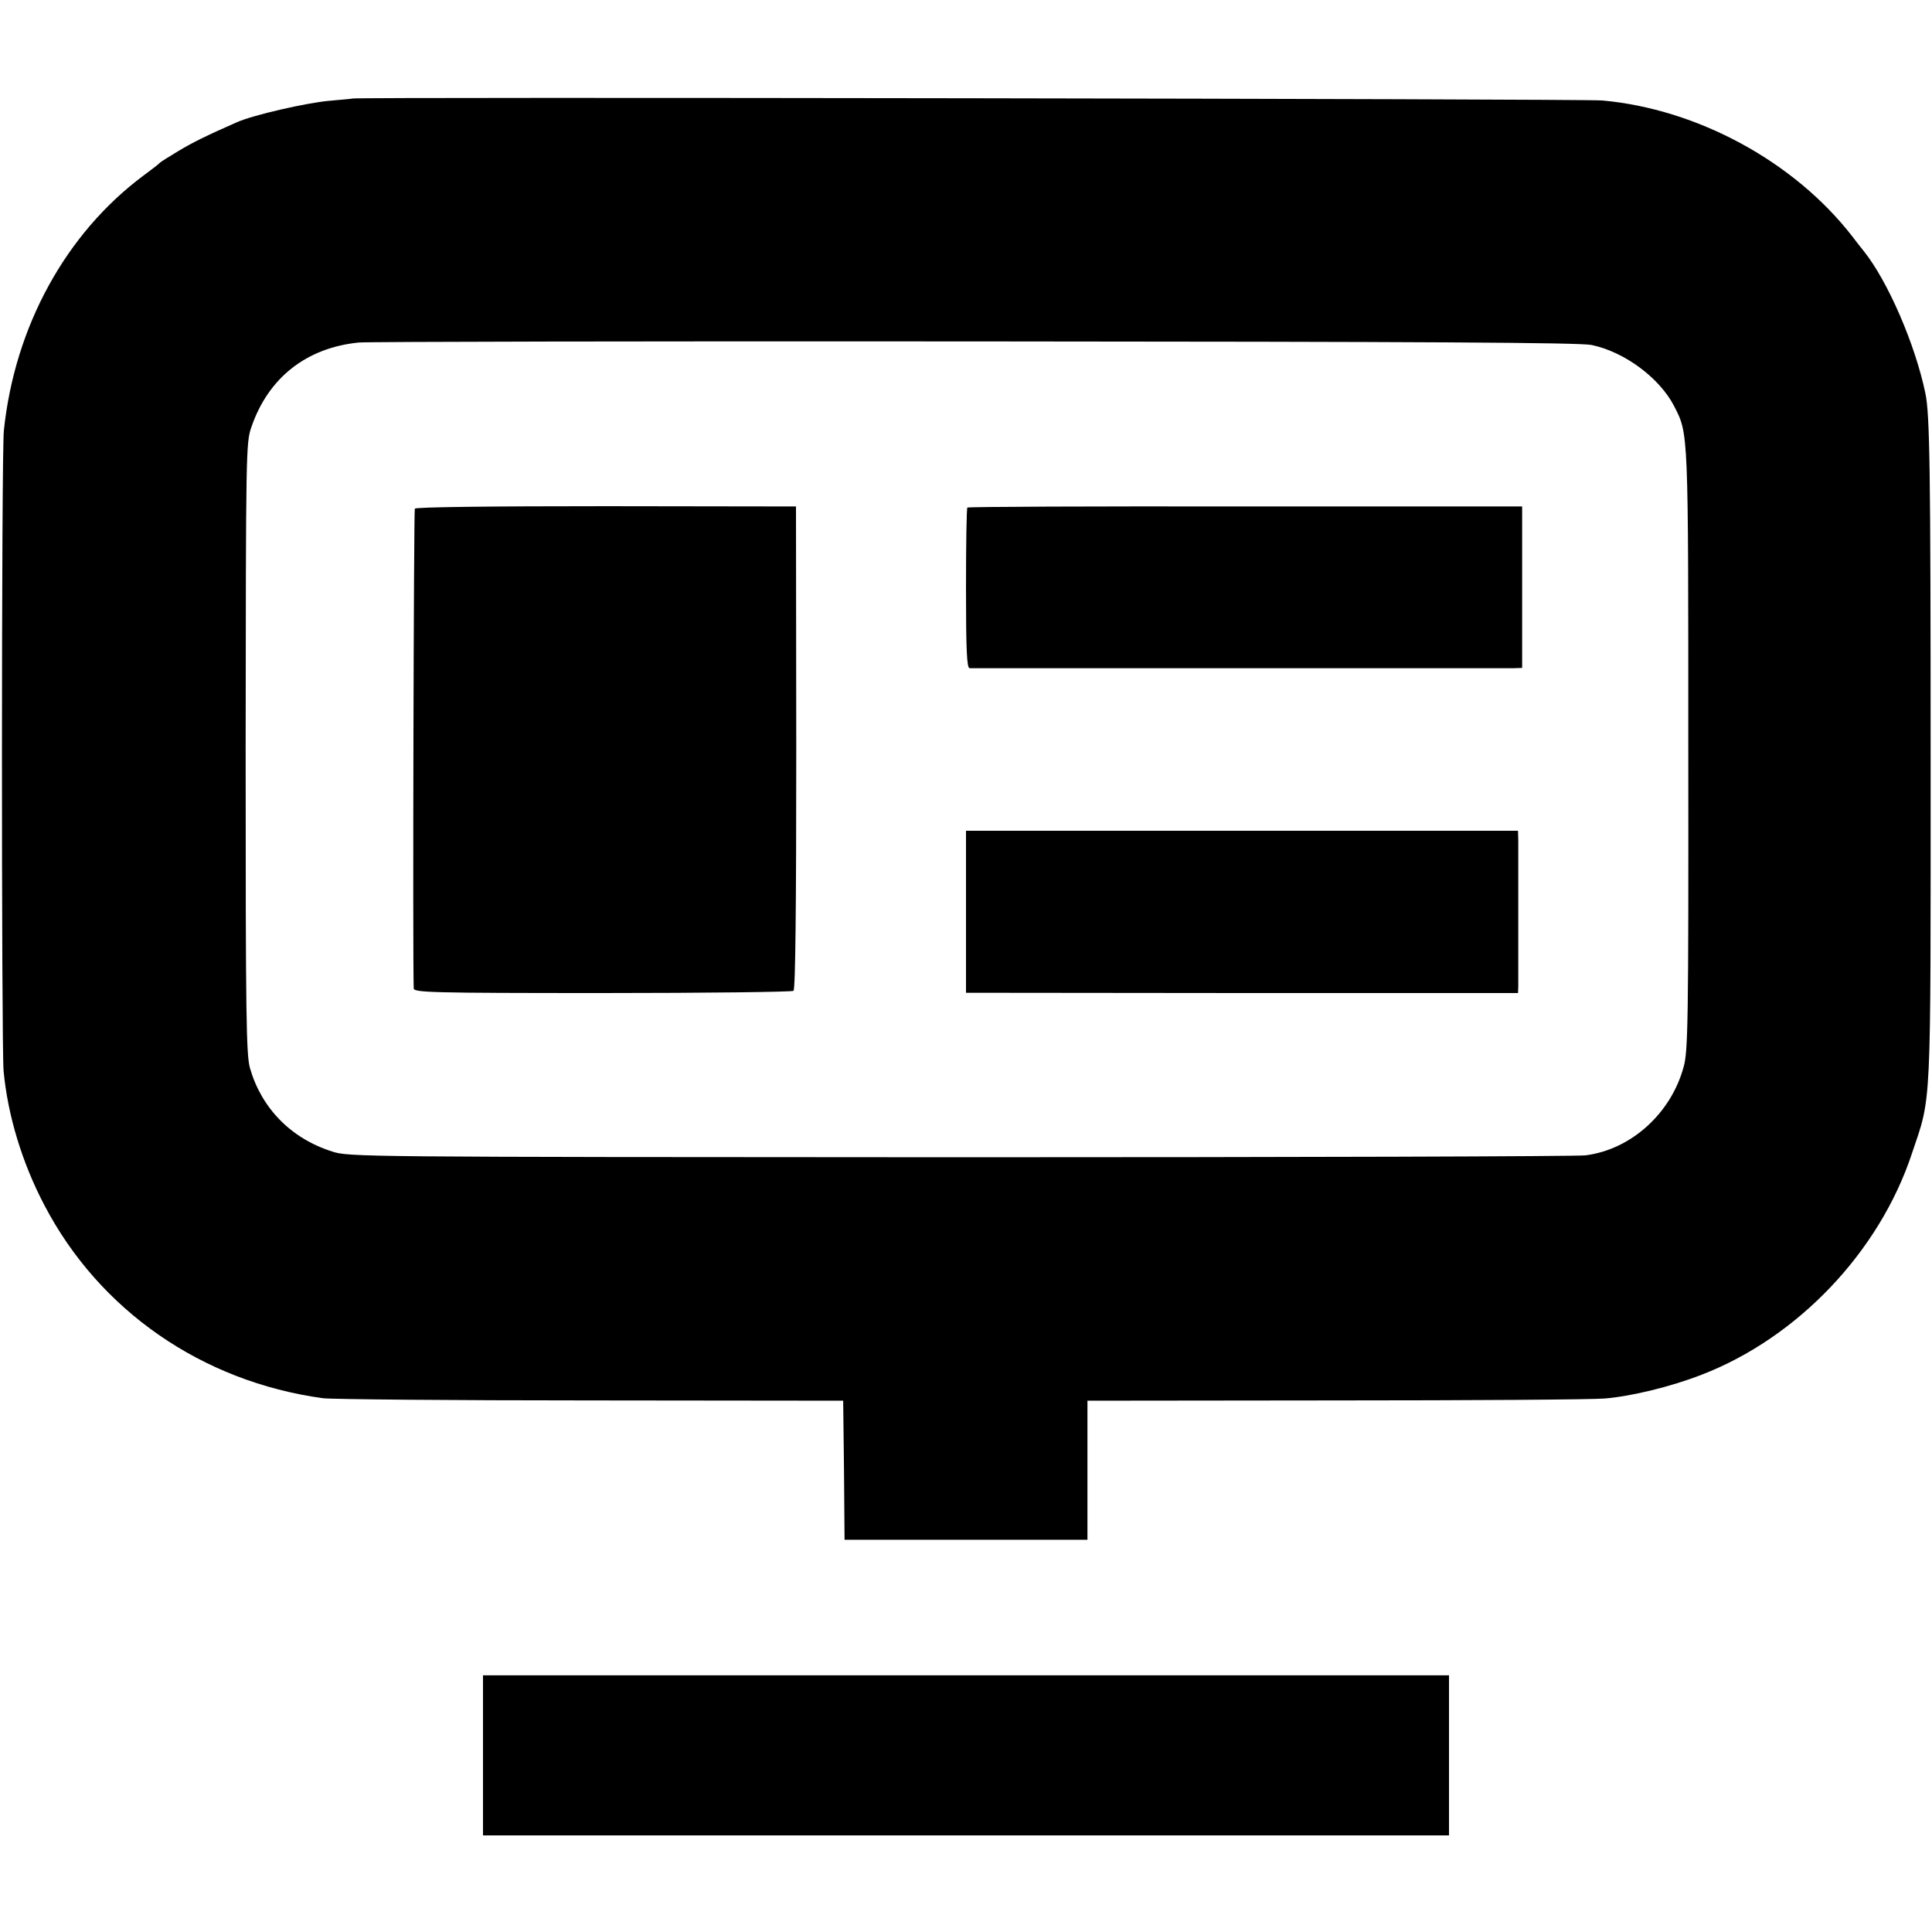<?xml version="1.0" standalone="no"?>
<!DOCTYPE svg PUBLIC "-//W3C//DTD SVG 20010904//EN"
 "http://www.w3.org/TR/2001/REC-SVG-20010904/DTD/svg10.dtd">
<svg version="1.0" xmlns="http://www.w3.org/2000/svg"
 width="700pt" height="700pt" viewBox="0 0 700 700"
 preserveAspectRatio="xMidYMid meet">
<g transform="translate(0,700) scale(0.1,-0.1)"
fill="#000000" stroke="none">
<path d="M1277 6643 c-1 -1 -38 -4 -82 -8 -83 -7 -279 -52 -337 -78 -111 -49
-160 -73 -213 -105 -33 -20 -62 -38 -65 -41 -3 -4 -30 -25 -60 -47 -282 -210
-467 -548 -506 -924 -9 -80 -9 -2229 -1 -2320 15 -161 67 -333 148 -487 199
-381 571 -639 1009 -699 30 -4 467 -8 970 -8 l915 -1 3 -252 2 -252 440 0 440
0 0 252 0 252 898 1 c493 0 933 3 977 7 96 8 240 43 350 86 348 134 644 445
762 801 72 214 68 135 68 1440 0 1047 -3 1239 -19 1315 -37 178 -136 406 -223
515 -7 8 -26 33 -43 55 -210 270 -560 460 -905 491 -65 6 -4523 13 -4528 7z
m4490 -893 c119 -25 246 -119 299 -222 52 -102 51 -83 51 -1248 1 -992 -1
-1090 -17 -1146 -46 -169 -191 -299 -355 -320 -33 -4 -1054 -7 -2270 -7 -2182
1 -2211 1 -2272 21 -148 47 -255 156 -297 301 -14 48 -16 182 -16 1160 1 1080
1 1107 21 1164 61 178 199 287 389 306 36 3 1042 5 2237 4 1627 -1 2186 -4
2230 -13z"/>
<path d="M1503 5157 c-4 -7 -8 -1630 -4 -1738 1 -15 57 -17 684 -17 375 0 687
4 692 8 7 5 10 311 10 882 l-1 873 -687 1 c-412 0 -690 -3 -694 -9z"/>
<path d="M3505 5161 c-3 -2 -5 -134 -5 -293 0 -223 3 -288 13 -289 16 0 1932
0 1972 0 l30 1 0 293 0 292 -1003 0 c-551 1 -1005 -1 -1007 -4z"/>
<path d="M3500 3696 l0 -293 1000 -1 1000 0 1 24 c0 13 0 130 0 259 0 129 0
251 0 270 l-1 35 -1000 0 -1000 0 0 -294z"/>
<path d="M1750 640 l0 -290 1750 0 1750 0 0 290 0 290 -1750 0 -1750 0 0 -290z"/>
</g>
</svg>
